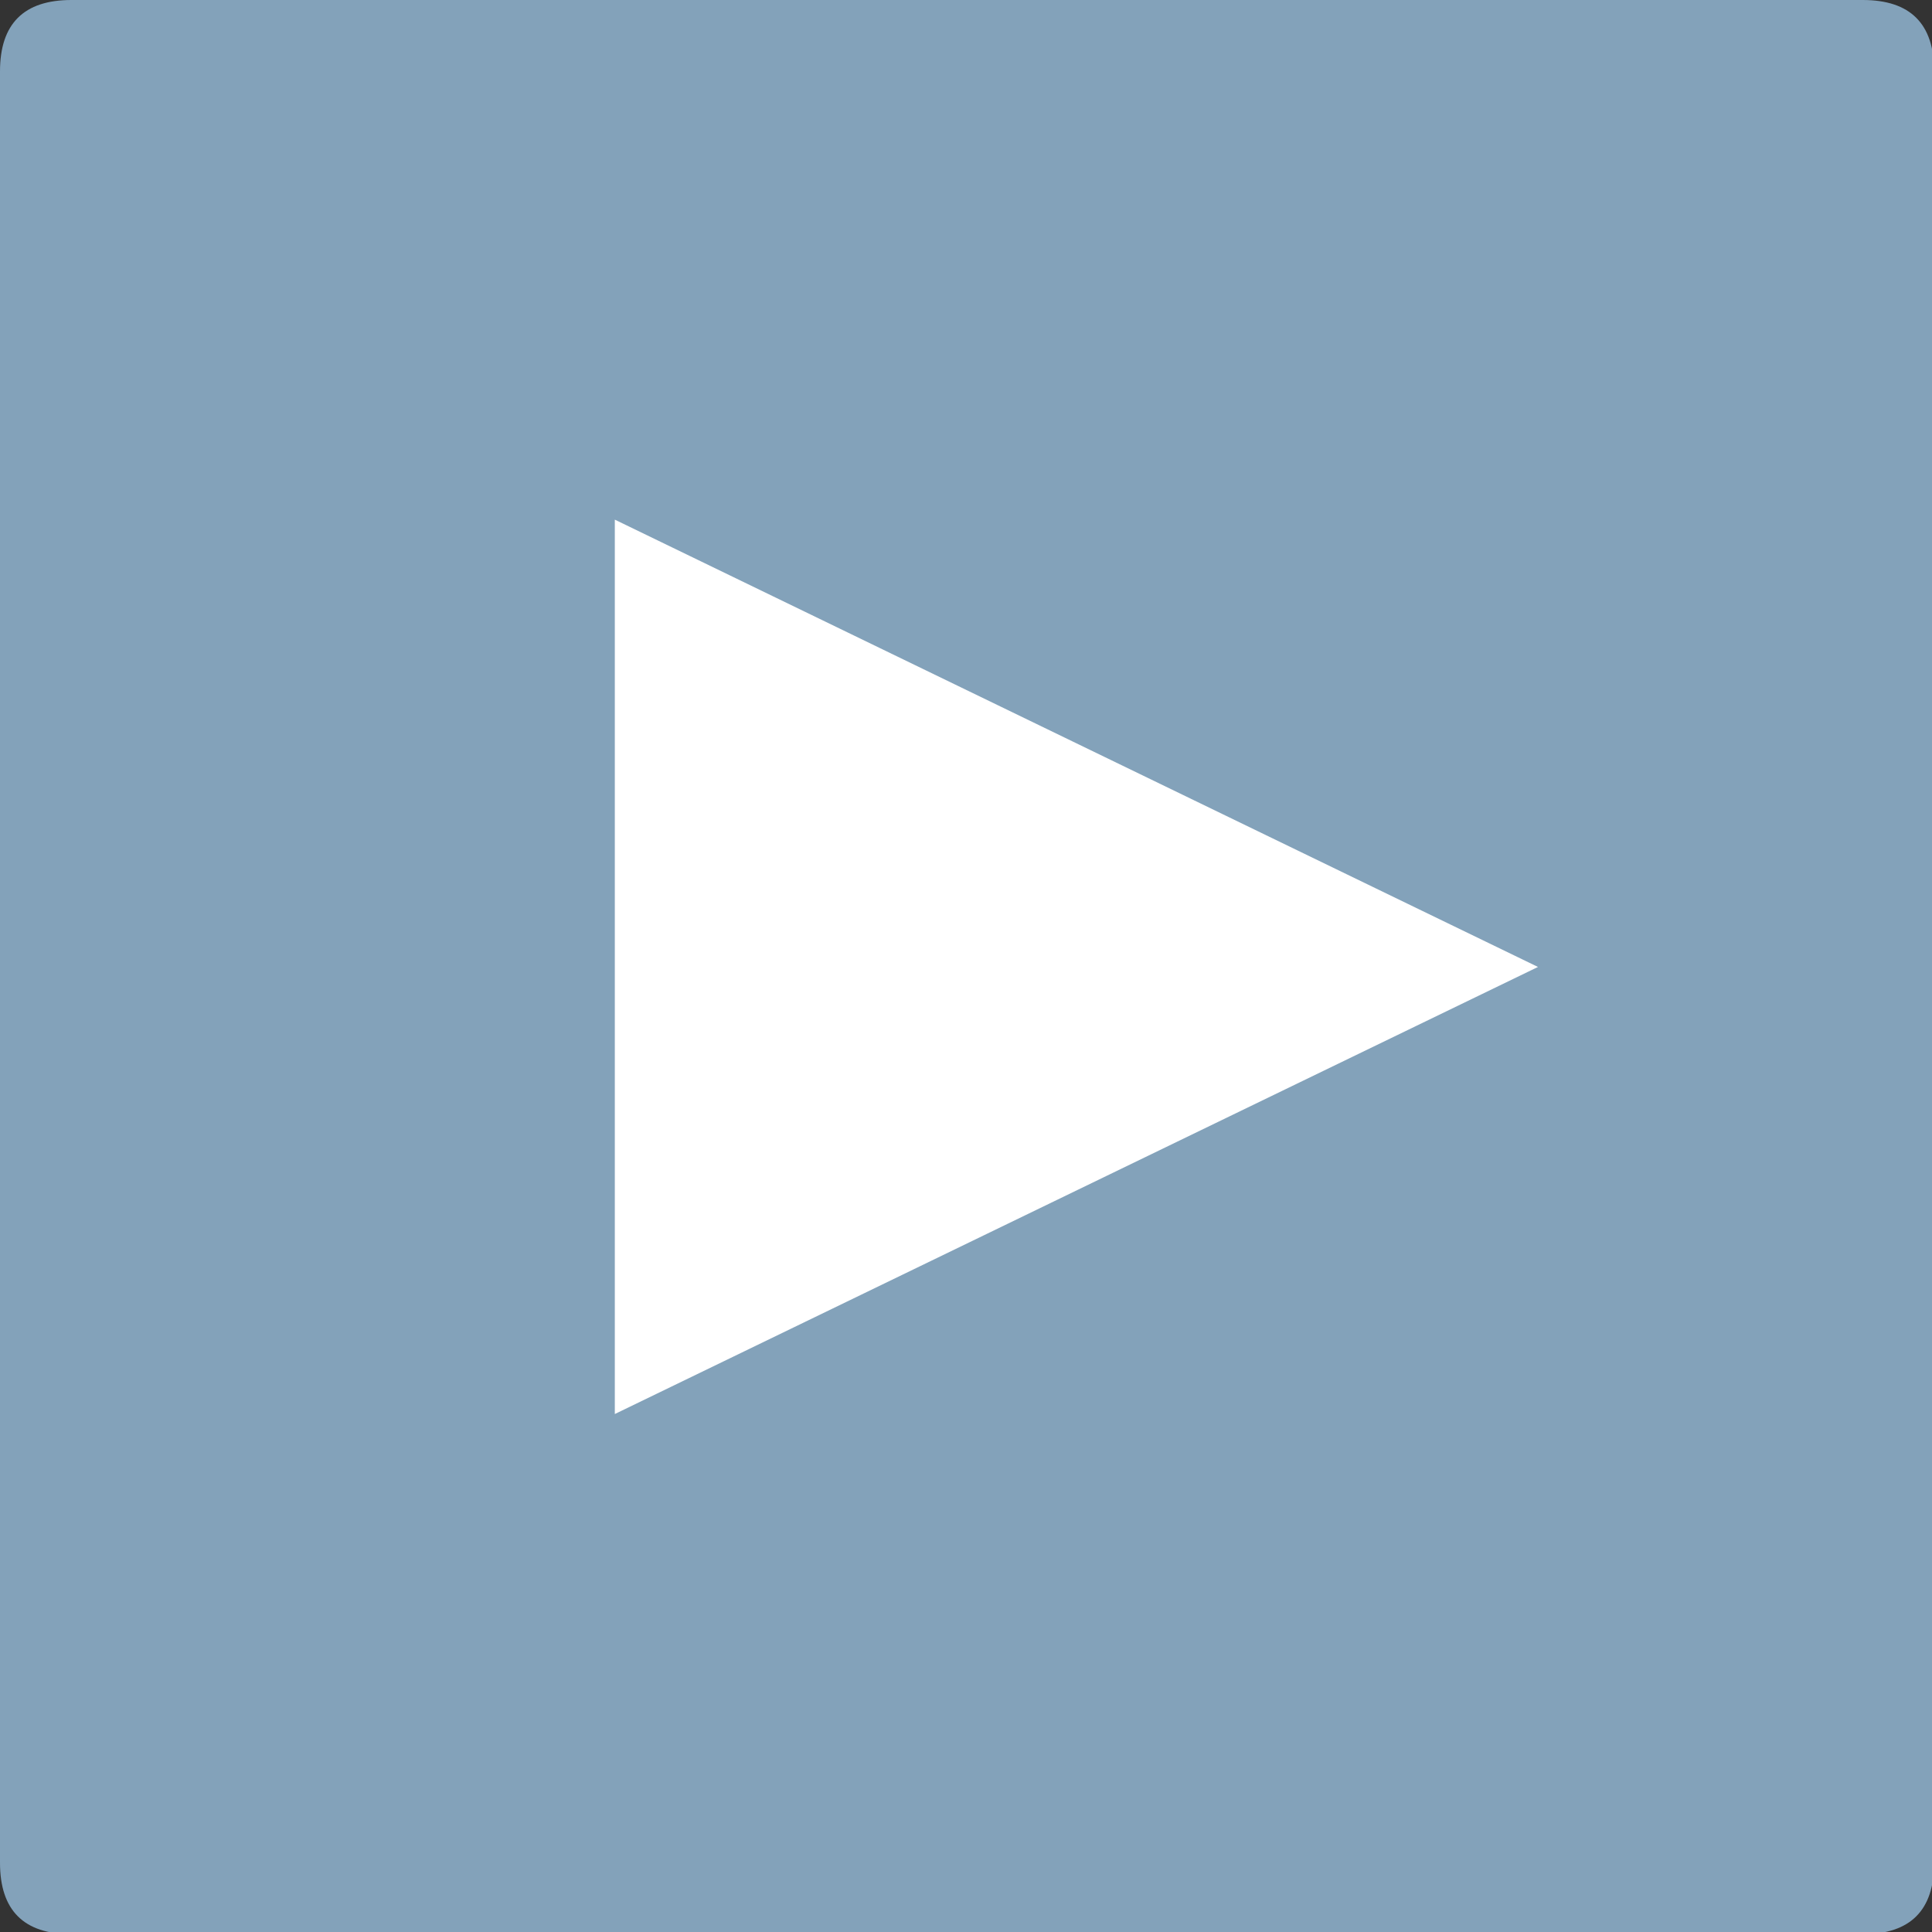 
<svg xmlns="http://www.w3.org/2000/svg" version="1.1" xmlns:xlink="http://www.w3.org/1999/xlink" preserveAspectRatio="none" x="0px" y="0px" width="406px" height="406px" viewBox="0 0 406 406">
<rect x="0" y="0" width="406" height="406" fill="#333333" stroke="none"/>
<defs>
<g id="Layer1_0_FILL">
<path fill="#83A2BA" stroke="none" d="
M 203.25 -188.2
Q 203.25 -203.2 188.25 -203.2
L -188.2 -203.2
Q -203.2 -203.2 -203.2 -188.2
L -203.2 188.25
Q -203.2 203.25 -188.2 203.25
L 188.25 203.25
Q 203.25 203.25 203.25 188.25
L 203.25 -188.2 Z"/>
</g>

<g id="Layer0_0_FILL">
<path fill="#FFFFFF" stroke="none" d="
M 120 0
L -74 -94 -74 93.95 120 0 Z"/>
</g>
</defs>

<g transform="matrix( 1, 0, 0, 1, 203.2,203.2) ">
<g transform="matrix( 1, 0, 0, 1, 0,0) ">
<use xlink:href="#Layer1_0_FILL"/>
</g>

<g transform="matrix( 1, 0, 0, 1, 0,0) ">
<use xlink:href="#Layer0_0_FILL"/>
</g>
</g>
</svg>
